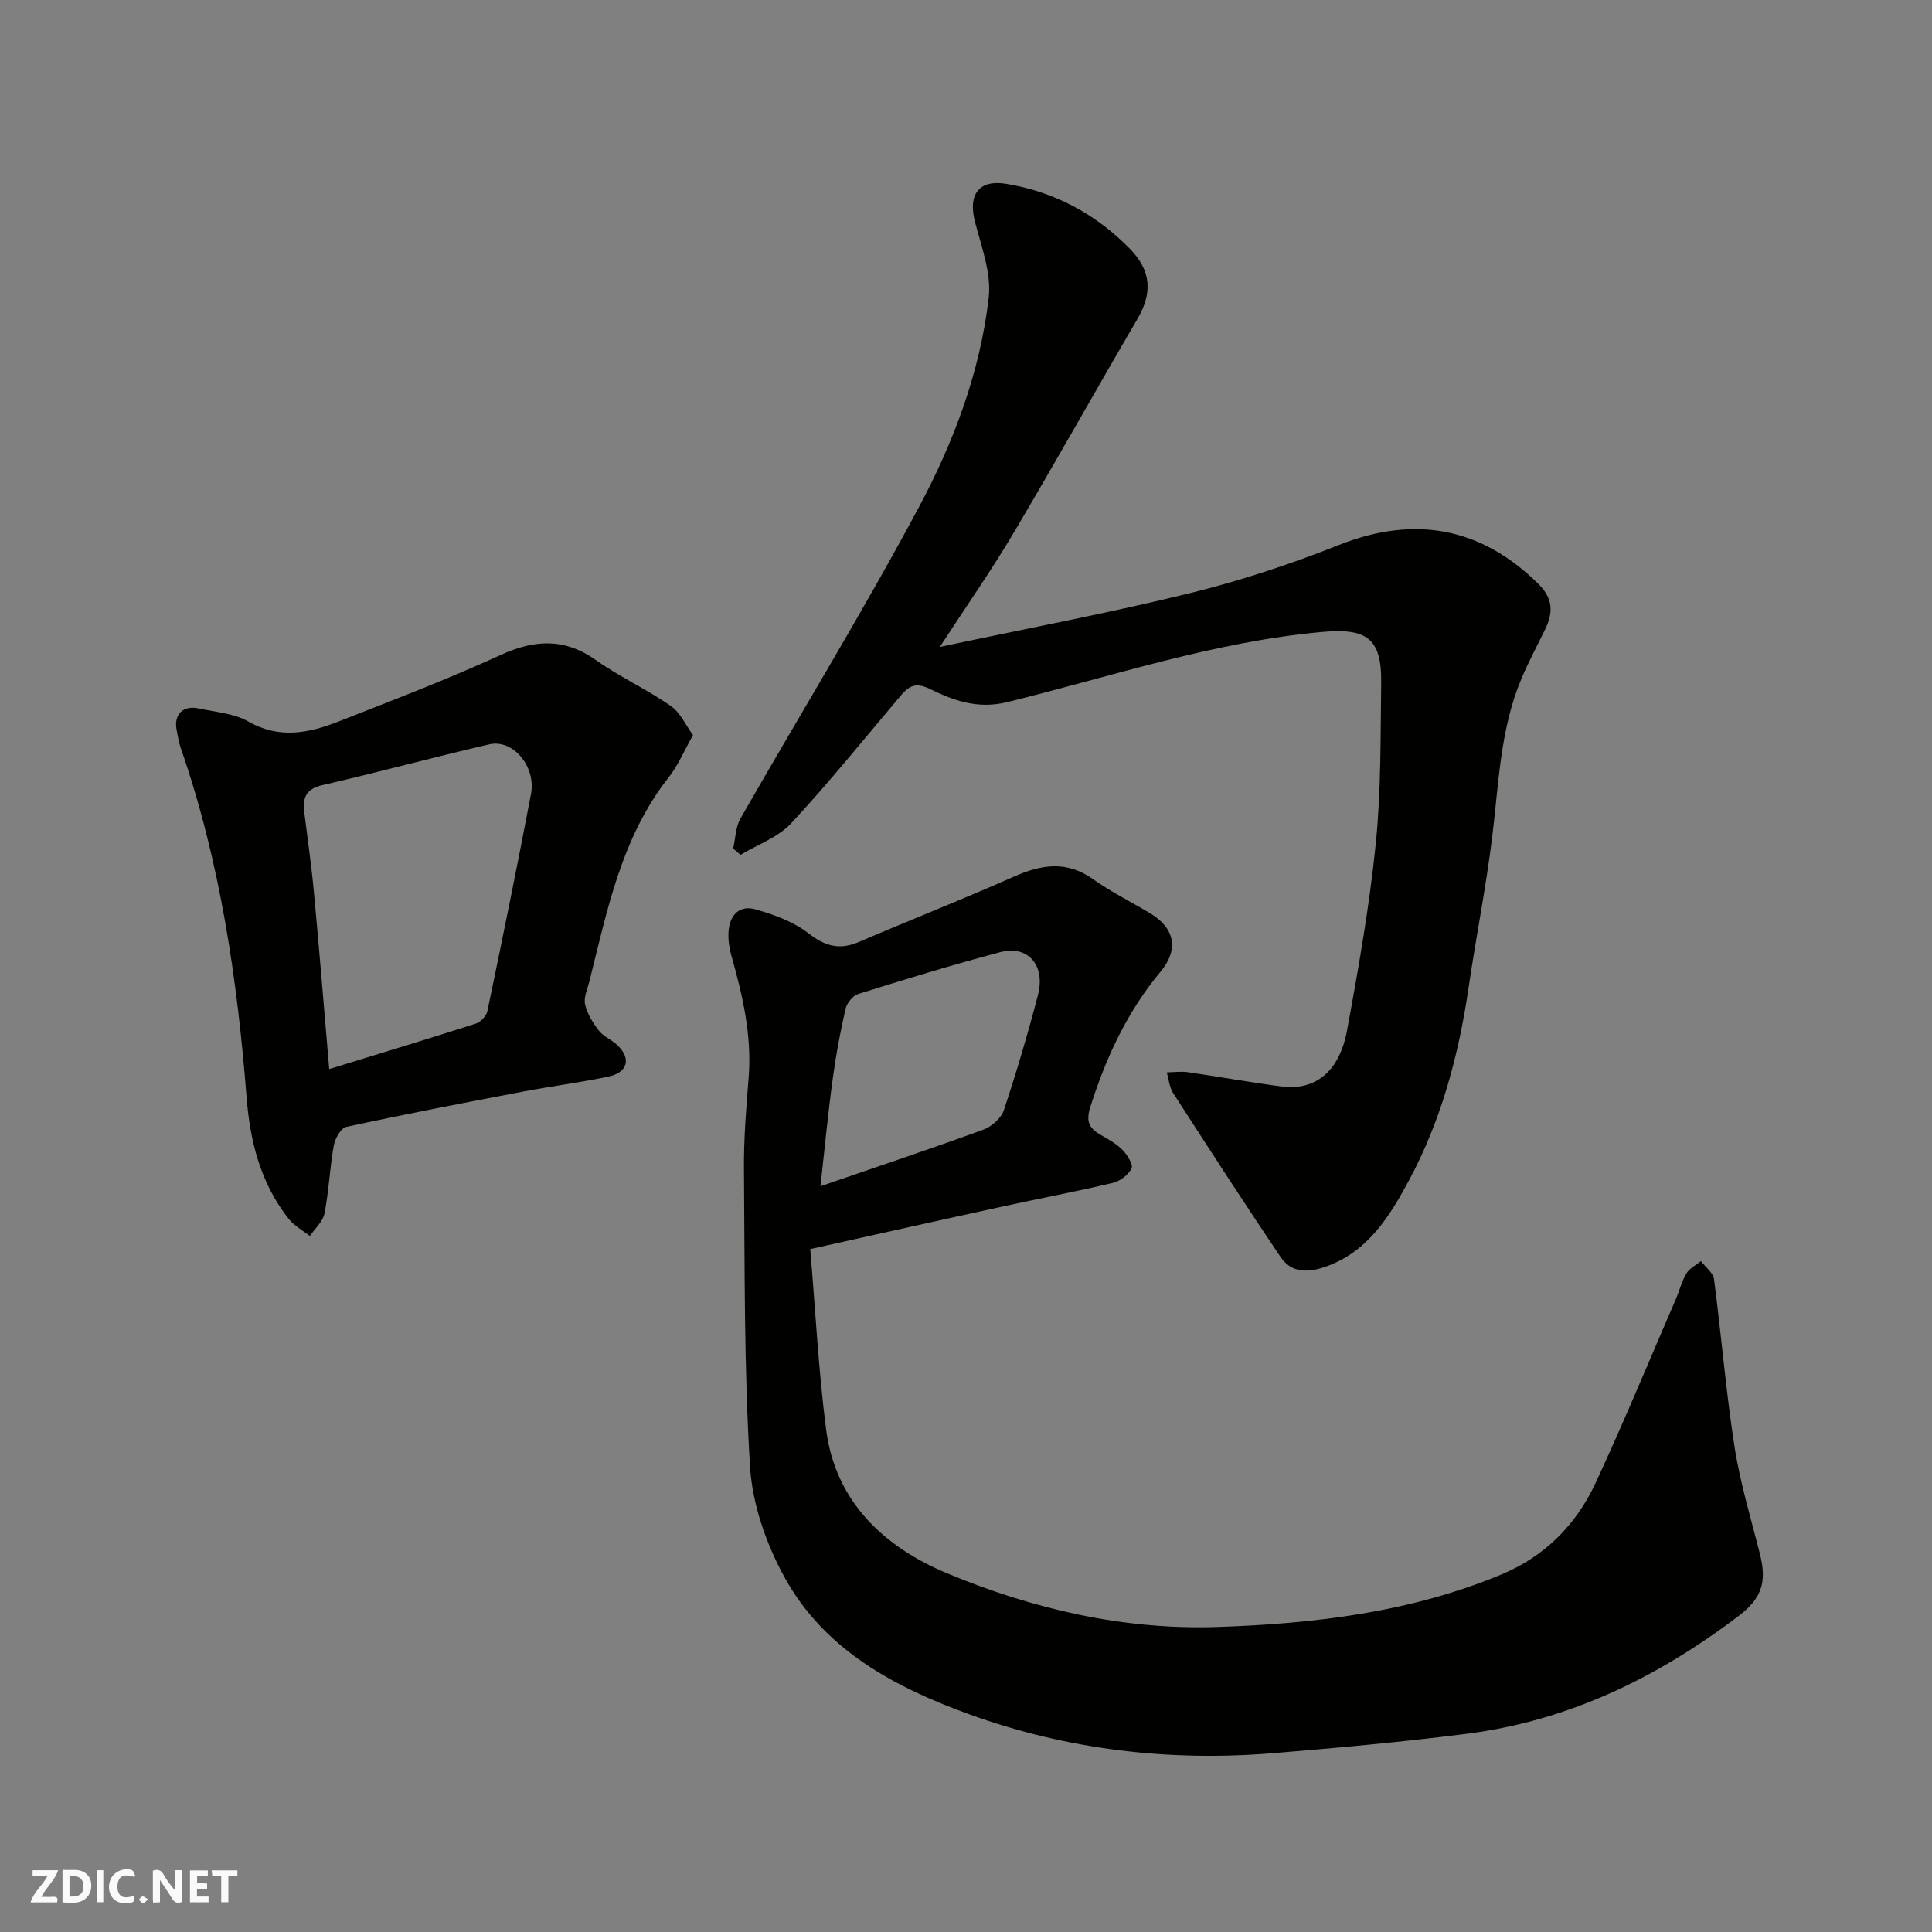 <svg enable-background="new 0 0 400 400" viewBox="0 0 400 400" xmlns="http://www.w3.org/2000/svg"><rect x="0" y="0" width="400" height="400" fill="#808080" stroke="none"/><g fill="#fafafb"><path d="m37.59 393.81c-.92.31-1.52.05-2-.78-.7-1.2-1.52-2.34-2.47-3.78v4.59c-.55.03-.95.05-1.41.07-.03-.37-.06-.64-.06-.91 0-1.91 0-3.81 0-5.7 1.13-.41 1.77-.03 2.29.91.62 1.11 1.38 2.14 2.31 3.19v-4.2h1.35v6.61z"/><path d="m12.94 393.88v-6.75c1.9.19 3.93-.54 5.37 1.29.8 1.01.78 2.88.03 3.97-1.37 1.97-3.4 1.51-5.4 1.49m1.45-1.22c2.04.12 2.92-.58 2.89-2.21-.03-1.51-.98-2.19-2.89-2z"/><path d="m11.81 393.87h-5.49c.68-2.18 2.47-3.48 3.51-5.45h-3.08v-1.21h5.29c-.71 2.13-2.44 3.48-3.47 5.51.86 0 1.63.04 2.39-.01.79-.05 1.14.21.85 1.16"/><path d="m39.33 393.86v-6.61h3.7v1.07h-2.22v1.52c.68.04 1.34.09 2.07.13v1.07c-.72.05-1.38.09-2.1.14v1.48h2.4v1.19h-3.85z"/><path d="m27.71 388.56c-1.15-.3-2.46-.61-3.1.64-.37.73-.41 1.93-.06 2.67.63 1.35 1.99.93 3.17.68.35.94-.01 1.32-.93 1.46-1.62.25-3.05-.27-3.76-1.48-.73-1.24-.6-3.03.31-4.17.88-1.11 2.71-1.7 4-1.16.32.13.44.74.65 1.12-.1.08-.19.16-.28.24"/><path d="m49.15 387.24v1.07c-.59.02-1.17.05-1.87.08v5.44h-1.48v-5.44h-1.85c-.05-.4-.08-.73-.13-1.15z"/><path d="m20.06 387.21h1.33v6.62h-1.33z"/><path d="m30.68 393.25c-.49.38-.8.79-1.05.76-.32-.05-.6-.45-.9-.7.26-.24.51-.64.8-.67.29-.04.62.3 1.15.61"/></g><path d="m167.75 258.61c1.08 12.71 1.7 25.1 3.29 37.37 1.95 15.03 12.08 24.34 25.06 29.76 17.74 7.4 36.54 11.75 55.89 11.11 20.12-.67 40.14-3.04 58.99-10.93 8.83-3.7 15.33-10.23 19.32-18.79 5.84-12.55 11.13-25.37 16.63-38.08.78-1.79 1.24-3.75 2.23-5.4.64-1.07 1.98-1.72 3-2.55.94 1.25 2.54 2.41 2.71 3.76 1.52 11.53 2.45 23.16 4.24 34.64 1.17 7.53 3.42 14.89 5.28 22.31 1.45 5.77.33 9.13-4.41 12.74-16.77 12.75-35.23 21.73-56.3 24.41-13.34 1.7-26.75 2.92-40.15 4.02-21.47 1.75-42.52-.7-62.79-8.03-15.46-5.59-29.97-13.31-38.25-28.28-3.82-6.92-6.71-15.16-7.2-22.98-1.27-20.54-1.08-41.17-1.26-61.77-.05-6.26.47-12.55.97-18.8.69-8.7-1.23-16.96-3.56-25.21-1.83-6.5.42-10.91 4.96-9.64 3.85 1.08 7.89 2.56 10.99 4.97 3.47 2.69 6.44 3.5 10.45 1.78 10.62-4.56 21.39-8.78 31.96-13.47 5.73-2.55 10.97-3.45 16.5.47 3.72 2.63 7.84 4.68 11.76 7.03 5.19 3.1 6.07 7.5 2.21 12.14-6.9 8.28-11.29 17.76-14.53 27.98-1.04 3.29-.07 4.51 2.31 5.89 1.55.9 3.18 1.8 4.4 3.07.97 1.01 2.21 2.98 1.82 3.79-.65 1.34-2.39 2.63-3.9 2.99-7.6 1.8-15.28 3.24-22.92 4.91-12.69 2.76-25.38 5.61-39.7 8.79zm2.12-13.01c11.98-4.12 22.91-7.77 33.73-11.72 1.71-.63 3.68-2.37 4.24-4.04 2.61-7.85 4.96-15.8 7.05-23.8 1.61-6.18-2.06-10.42-7.78-8.91-9.88 2.61-19.66 5.62-29.42 8.66-1.12.35-2.36 1.89-2.63 3.08-1.09 4.75-1.99 9.56-2.64 14.39-.97 7.1-1.65 14.23-2.55 22.34z" fill="#010100"/><path d="m194.58 133.94c18.19-3.86 34.99-7.01 51.57-11.08 10.55-2.59 20.97-6.02 31.07-10.03 15.58-6.18 29.42-3.71 41.31 8.09 3.03 3.01 3.06 5.9 1.4 9.33-1.64 3.39-3.43 6.7-4.89 10.16-4.48 10.57-4.73 21.92-6.12 33.08-1.29 10.36-3.34 20.63-4.86 30.96-2.05 13.97-5.66 27.52-12.35 39.94-3.99 7.4-8.5 14.84-17.36 17.9-3.69 1.27-7.02 1.23-9.23-2.05-7.56-11.21-14.91-22.57-22.24-33.94-.78-1.21-.89-2.84-1.31-4.28 1.47-.02 2.97-.24 4.41-.03 6.46.93 12.88 2.12 19.35 2.95 6.99.9 11.98-3.05 13.56-11.6 2.37-12.83 4.63-25.72 5.95-38.69 1.12-11.02.96-22.18 1.12-33.28.13-9.32-3.1-11.35-12.21-10.53-22.43 2.01-43.64 9.24-65.28 14.54-6.04 1.48-11.06-.34-15.97-2.75-3-1.47-4.37-.55-6.07 1.46-7.48 8.84-14.75 17.89-22.63 26.37-2.7 2.91-6.95 4.4-10.49 6.53-.51-.44-1.01-.88-1.52-1.31.48-2.08.5-4.43 1.51-6.2 12.3-21.52 25.28-42.67 36.97-64.52 7.2-13.46 12.67-27.99 14.43-43.33.58-5.08-1.51-10.56-2.85-15.73-1.46-5.66.84-8.79 6.54-7.83 9.97 1.66 18.49 6.24 25.55 13.45 4.44 4.53 4.69 9.16 1.55 14.53-8.65 14.77-16.99 29.72-25.73 44.44-4.47 7.54-9.52 14.76-15.18 23.45z" fill="#010100"/><path d="m143.48 152.2c-1.93 3.41-3.11 6.29-4.96 8.64-9.85 12.47-12.79 27.58-16.51 42.4-.4 1.58-1.21 3.31-.87 4.75.45 1.93 1.62 3.81 2.87 5.41.97 1.24 2.67 1.88 3.83 3 2.88 2.79 2.14 5.65-1.9 6.5-5.9 1.24-11.9 2-17.82 3.13-12.16 2.32-24.33 4.66-36.43 7.28-1.12.24-2.33 2.43-2.59 3.88-.83 4.65-1.01 9.42-1.92 14.05-.33 1.68-1.98 3.11-3.03 4.66-1.46-1.15-3.2-2.08-4.33-3.49-5.82-7.3-8.04-16.04-8.75-25.04-1.94-24.67-5.48-49-13.64-72.48-.43-1.22-.63-2.53-.87-3.81-.59-3.16 1.34-5.1 4.55-4.41 3.5.75 7.35 1.02 10.34 2.73 6.47 3.69 12.6 2.35 18.75-.06 11.21-4.4 22.48-8.71 33.42-13.72 7.07-3.24 13.24-3.56 19.78 1.06 4.91 3.47 10.47 6.01 15.42 9.44 2.01 1.36 3.14 4 4.66 6.08zm-75.32 69.14c10.53-3.24 20.46-6.24 30.34-9.41.99-.32 2.19-1.55 2.4-2.55 3.12-14.97 6.18-29.95 9.03-44.97 1.09-5.72-3.72-11.44-8.64-10.3-11.55 2.67-22.99 5.79-34.54 8.44-3.49.8-4.11 2.71-3.75 5.67.66 5.35 1.45 10.69 1.95 16.06 1.14 12.08 2.11 24.19 3.21 37.06z" fill="#010100"/></svg>